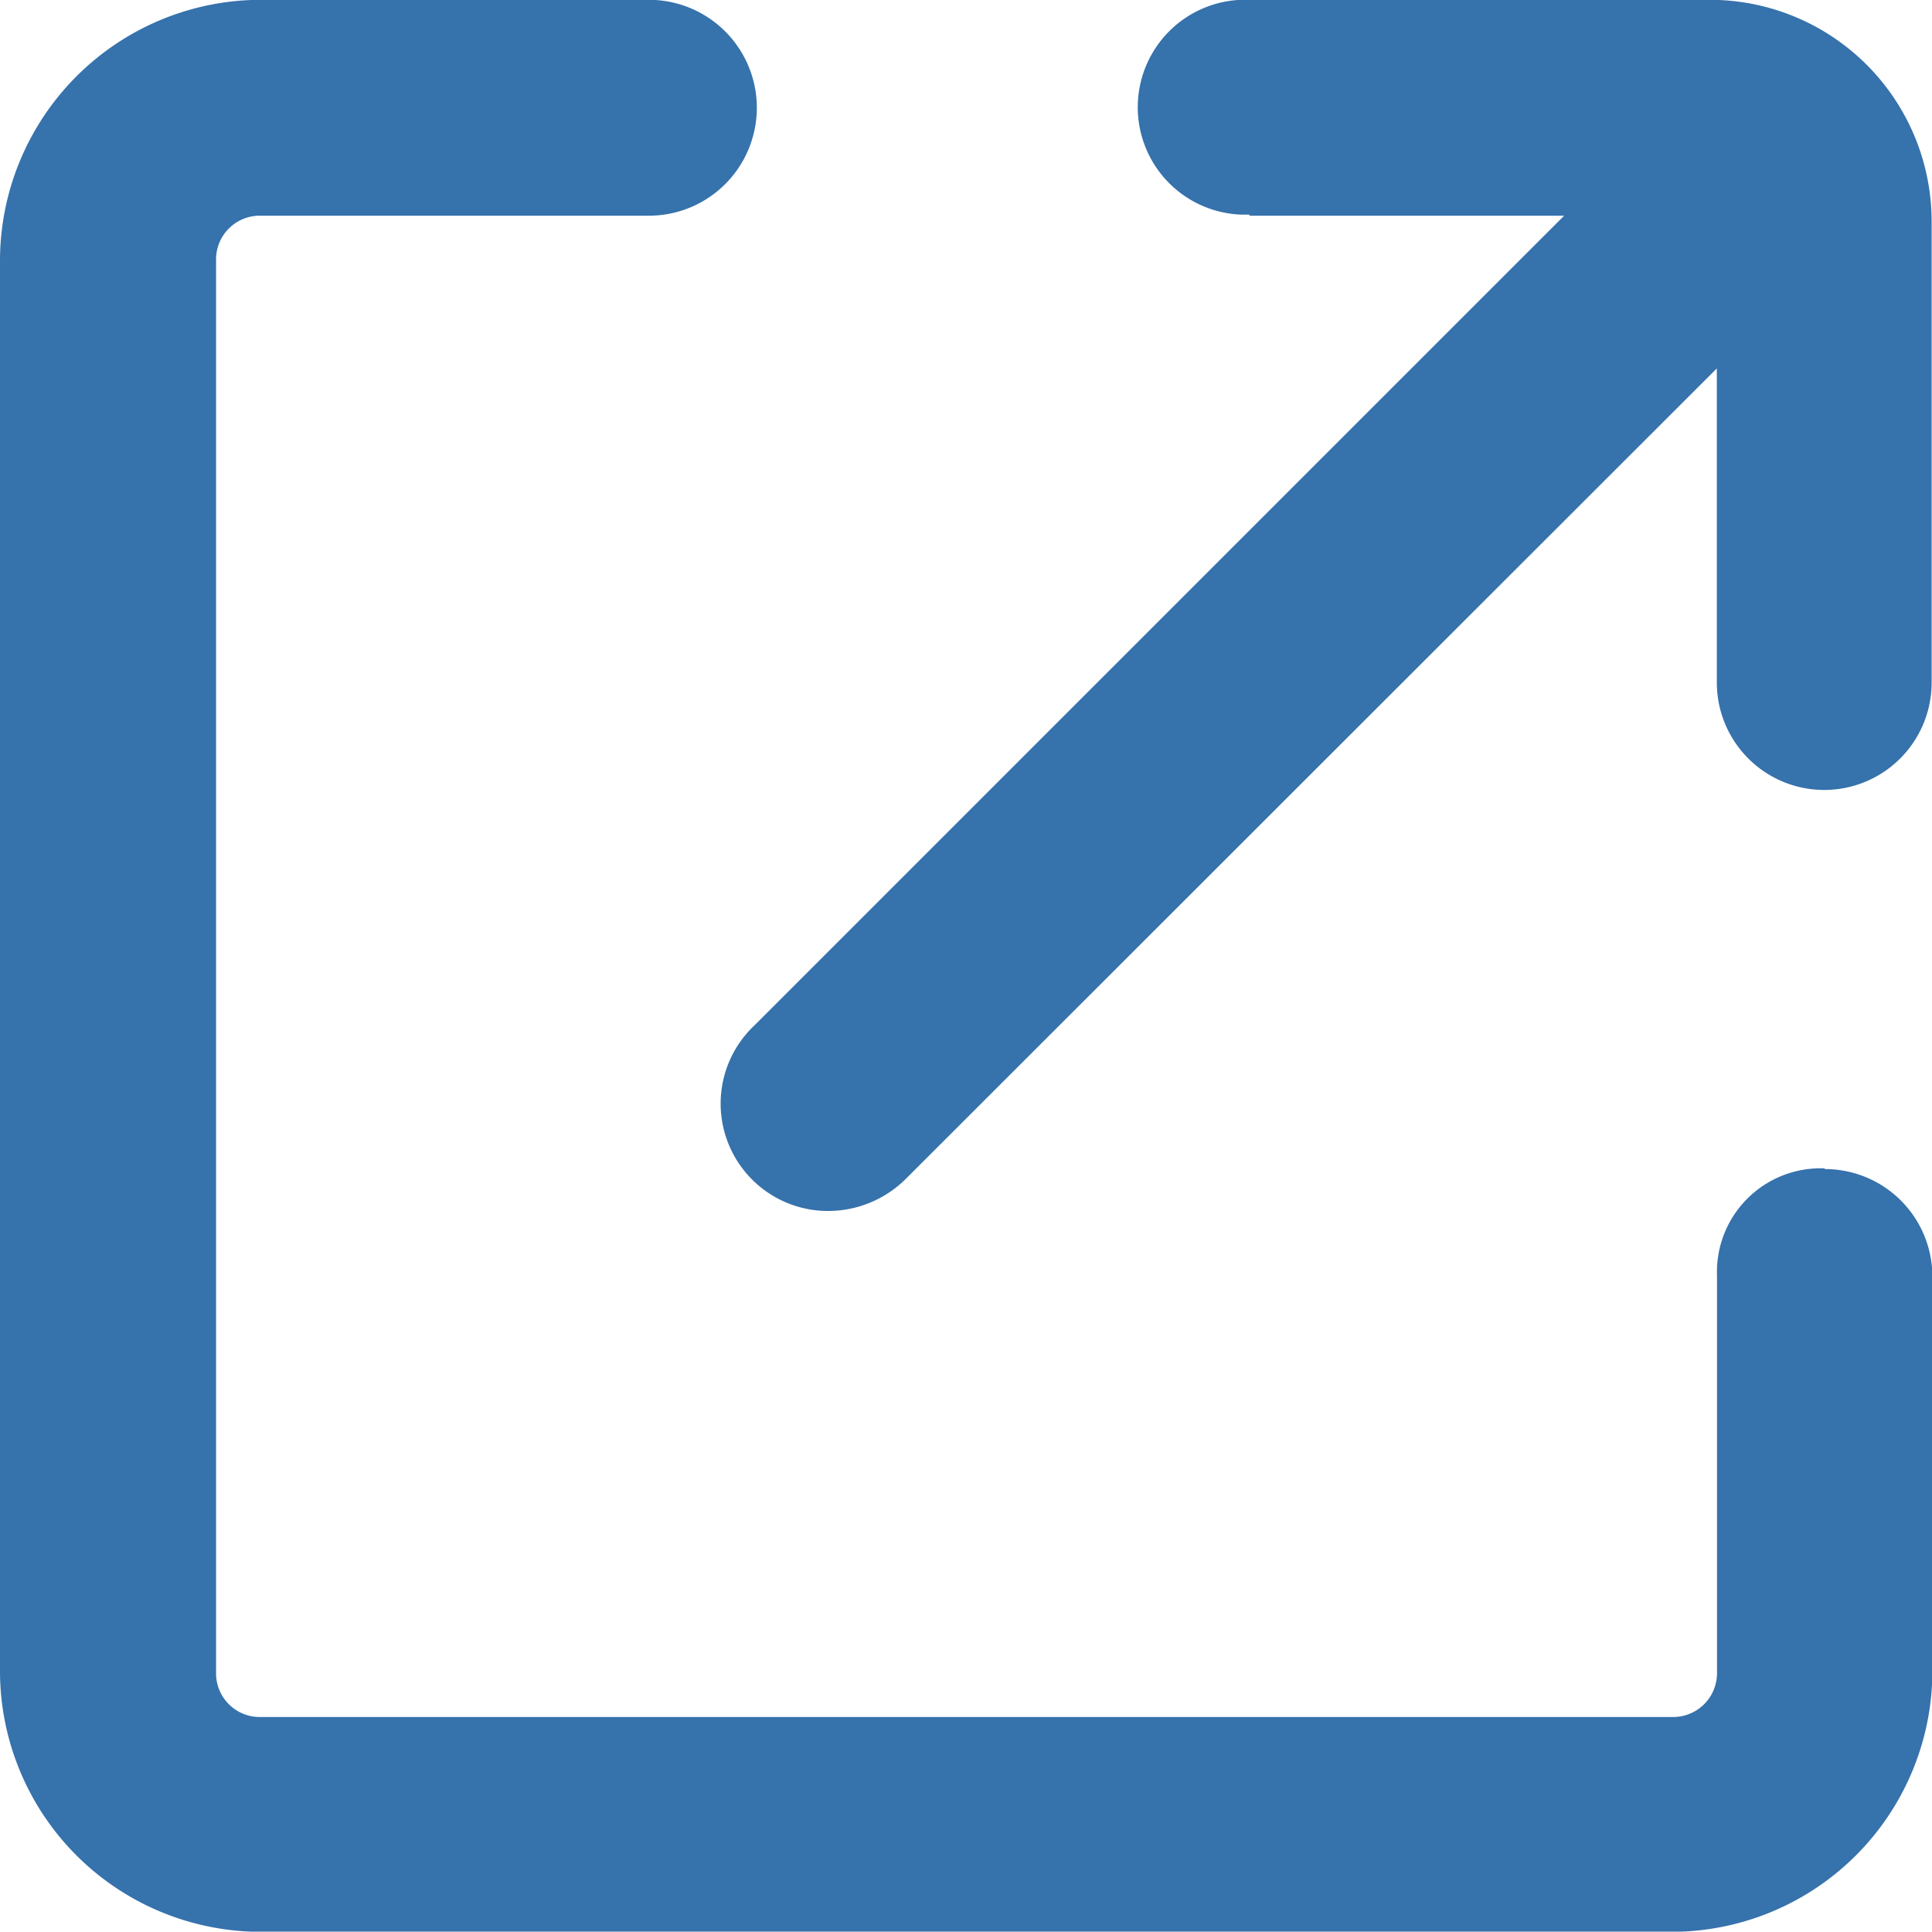 <svg xmlns="http://www.w3.org/2000/svg" width="10.793" height="10.791" viewBox="0 0 10.793 10.791">
  <g id="blank_ico" transform="translate(0 -1.001)">
    <path id="Path_5713" data-name="Path 5713" d="M10.192,6.528a.579.579,0,0,0-.6.6V9.35a.245.245,0,0,1-.242.243H1.45a.244.244,0,0,1-.243-.24v-7.9a.244.244,0,0,1,.241-.247H3.625A.6.6,0,1,0,3.625,0H1.446A1.459,1.459,0,0,0,0,1.448v7.9a1.458,1.458,0,0,0,1.447,1.445h7.9a1.458,1.458,0,0,0,1.448-1.44V7.132a.6.6,0,0,0-.6-.6" transform="translate(0 1)" fill="#3672ac"/>
    <path id="Path_5714" data-name="Path 5714" d="M7.389,1.206H9.147L4.626,5.727a.6.6,0,0,0,.395,1.039h.018a.616.616,0,0,0,.433-.182L10,2.059V3.814a.6.6,0,1,0,1.2,0V1.237A1.239,1.239,0,0,0,9.967,0H7.389a.6.6,0,0,0-.047,1.2h.047" transform="translate(-0.409 1)" fill="#3672ac"/>
  </g>
</svg>
